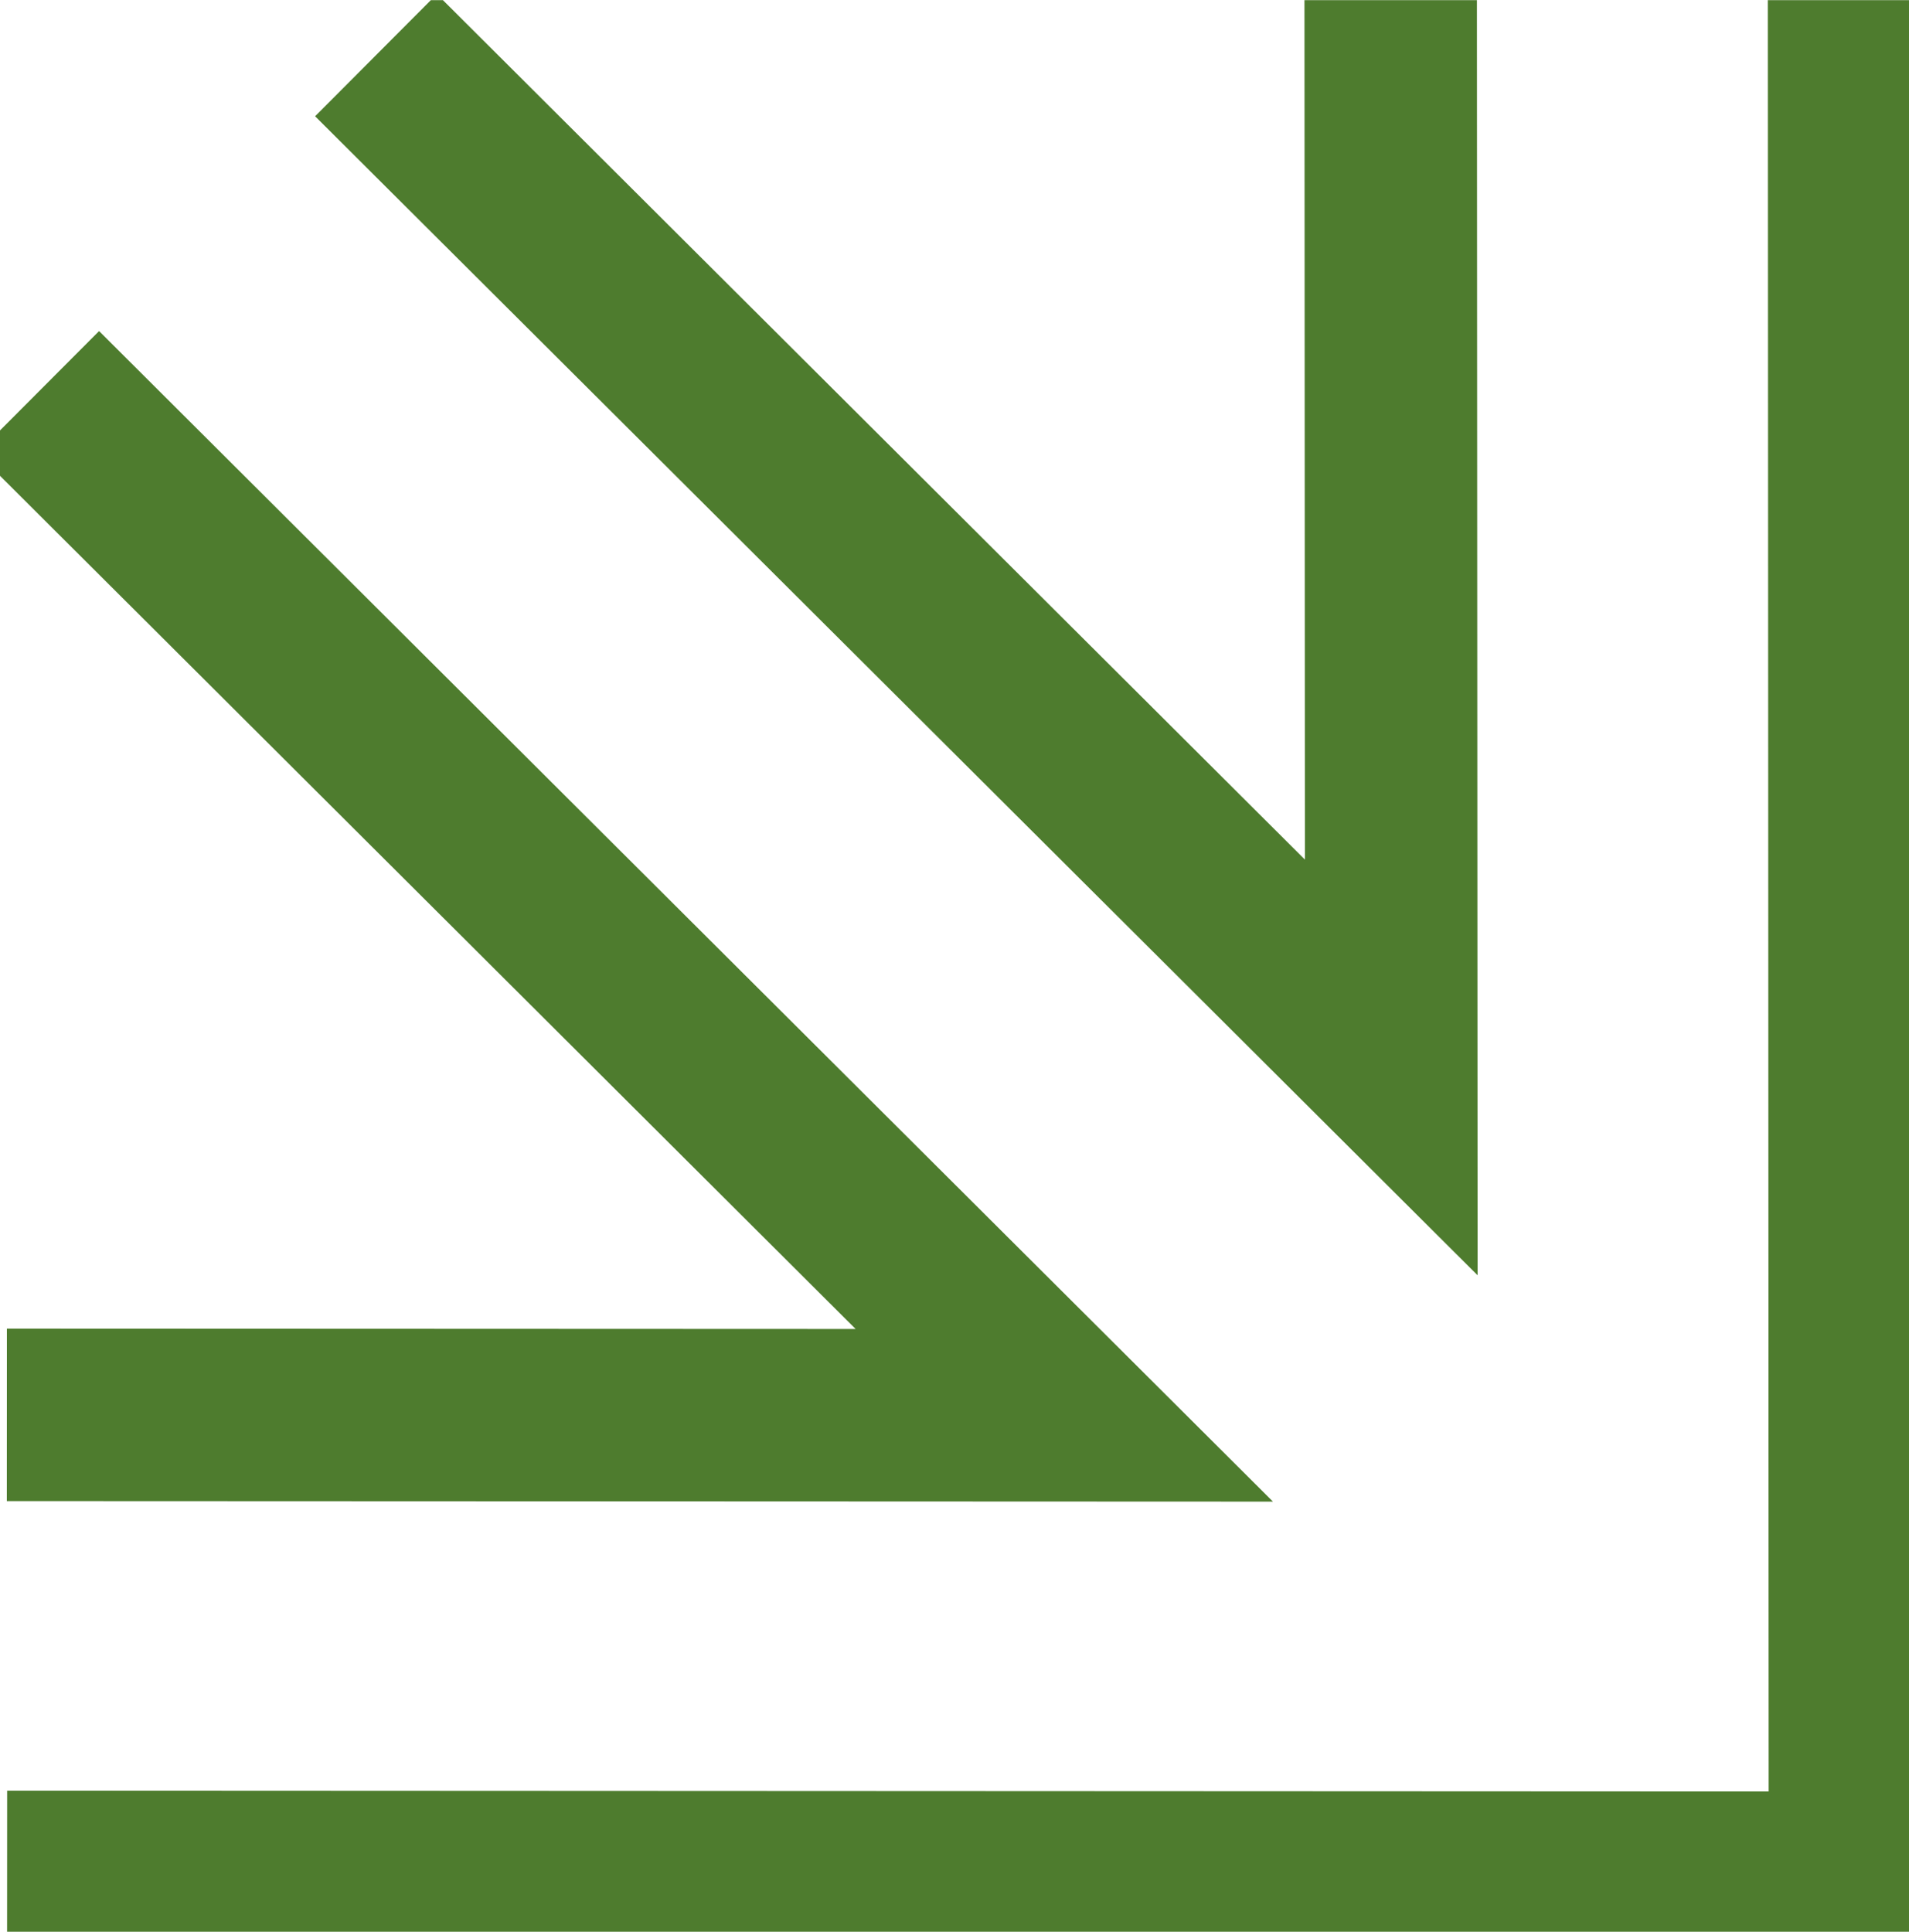 <svg height="44.804" width="44.279" xmlns="http://www.w3.org/2000/svg" xmlns:xlink="http://www.w3.org/1999/xlink"><clipPath id="a"><path d="m0 26.9h44.279v-44.8h-44.279z" transform="translate(0 17.904)"/></clipPath><g clip-path="url(#a)"><path d="m32.257.001.013 24.757-23.549-23.478m-8.556 42.252 42.86.02-.02-43.551m-42.119 9.094 23.8 23.731-24.527-.01" fill="none" stroke="#4e7c2e" stroke-width="4"/></g></svg>